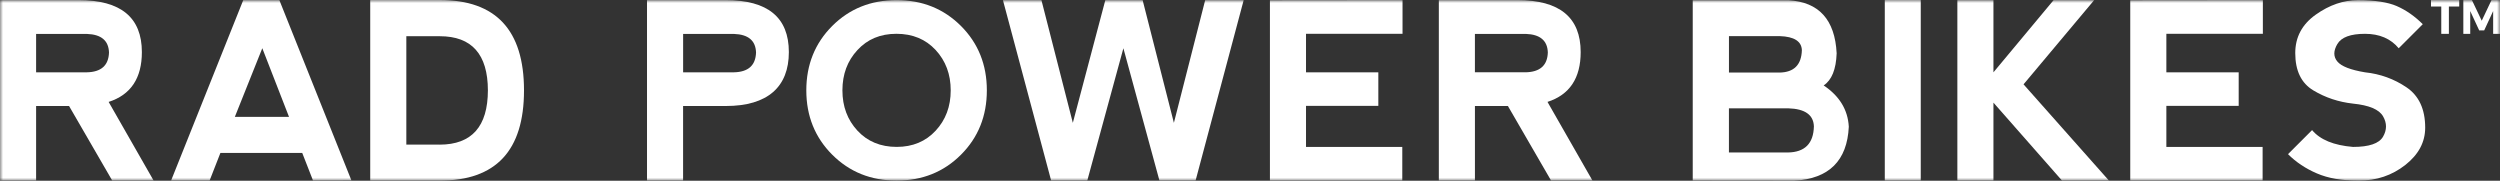 <svg xmlns="http://www.w3.org/2000/svg" fill="none" viewBox="0 0 415 30" height="30" width="415">
<rect x="0" y="0" width="415" height="30" fill="#333333" stroke="none"/>
<g clip-path="url(#clip0_281_24)">
<mask height="30" width="415" y="0" x="0" maskUnits="userSpaceOnUse" style="mask-type:luminance" id="mask0_281_24">
<path fill="white" d="M415 0H0V30H415V0Z"></path>
</mask>
<g mask="url(#mask0_281_24)">
<path fill="white" d="M18.035 16.92L25.505 29.982H18.636L11.464 17.597H5.994V29.982H0V0.018H13.062C20.053 0.018 23.551 2.898 23.551 8.648C23.551 12.976 21.714 15.733 18.04 16.916M5.994 12.005H14.38C16.79 11.965 18.026 10.868 18.094 8.711C18.026 6.738 16.808 5.714 14.438 5.633H5.994V12.005Z"></path>
<path fill="white" d="M28.396 29.982L40.38 0.018H46.373L58.339 29.959L51.965 29.977L50.169 25.383H36.588L34.792 29.977H28.401L28.396 29.982ZM43.539 8.011L38.985 19.398H47.976L43.544 8.011H43.539Z"></path>
<path fill="white" d="M61.457 29.982V0H73.002C82.323 0 86.985 5.001 86.985 15.002C86.985 25.004 82.323 29.982 73.002 29.982H61.457ZM73.002 24.011C78.315 23.997 80.978 20.996 80.991 15.002C80.978 9.009 78.315 6.012 73.002 6.012H67.451V24.006H73.002V24.011Z"></path>
<path fill="white" d="M107.404 29.982V0.018H120.466C127.457 0.018 130.95 2.893 130.95 8.648C130.95 14.402 127.462 17.597 120.484 17.597H113.393V29.982H107.399H107.404ZM113.398 12.005H121.788C124.198 11.965 125.435 10.868 125.503 8.711C125.435 6.738 124.216 5.714 121.847 5.633H113.398V12.005Z"></path>
<path fill="white" d="M138.144 25.676C135.283 22.806 133.848 19.249 133.848 15.002C133.848 10.755 135.278 7.181 138.144 4.315C141.006 1.453 144.567 0.018 148.832 0.018C153.097 0.018 156.654 1.449 159.52 4.31C162.381 7.172 163.817 10.737 163.817 14.998C163.817 19.258 162.386 22.819 159.52 25.685C156.658 28.547 153.093 29.977 148.832 29.977C144.571 29.977 141.01 28.542 138.144 25.672M148.85 24.385C151.5 24.385 153.657 23.487 155.322 21.691C156.988 19.895 157.818 17.665 157.818 14.998C157.818 12.33 156.983 10.105 155.322 8.305C153.657 6.508 151.486 5.61 148.81 5.61C146.133 5.61 144.003 6.508 142.337 8.305C140.672 10.101 139.841 12.33 139.841 14.998C139.841 17.665 140.672 19.89 142.337 21.691C144.003 23.487 146.174 24.385 148.85 24.385Z"></path>
<path fill="white" d="M186.482 8.011L180.486 29.982H174.493L166.486 0.018H172.877L178.09 20.391L183.485 0.018H189.676L194.866 20.391L200.062 0.018H206.453L198.464 29.982H192.47L186.482 8.011Z"></path>
<path fill="white" d="M210.808 29.982V0.041L232.82 0.018V5.615H216.798V12.005H228.803V17.579H216.798V24.39H232.78V29.982H210.808Z"></path>
<path fill="white" d="M256.885 16.92L264.355 29.982H257.485L250.314 17.597H244.839V29.982H238.846V0.018H251.907C258.898 0.018 262.393 2.893 262.393 8.648C262.393 12.976 260.555 15.733 256.881 16.916M244.836 12.001H253.226C255.636 11.96 256.873 10.864 256.94 8.706C256.873 6.734 255.654 5.709 253.284 5.628H244.836V12.001Z"></path>
<path fill="white" d="M302.726 14.181C305.348 15.936 306.744 18.22 306.901 21.032C306.636 26.678 303.62 29.666 297.852 30L280.994 29.982V0.041H296.895C301.942 0.334 304.605 3.268 304.884 8.851C304.789 11.513 304.072 13.292 302.726 14.185M287.007 12.046H295.397C297.808 12.005 299.044 10.76 299.111 8.313C299.044 6.851 297.825 6.075 295.456 5.998H287.007V12.05V12.046ZM287.007 25.311H296.791C299.598 25.27 301.038 23.826 301.107 20.978C301.038 19.06 299.621 18.062 296.851 17.981H287.002V25.311H287.007Z"></path>
<path fill="white" d="M318.846 0H312.875V29.982H318.846V0Z"></path>
<path fill="white" d="M324.922 0.018H330.912V12.005L340.9 0.018H347.634L335.908 14L350.089 29.982H342.299L330.912 17.038V29.982H324.922V0.018Z"></path>
<path fill="white" d="M353.622 29.982V0.041L375.635 0.018V5.615H359.616V12.005H371.622V17.579H359.616V24.39H375.594V29.982H353.622Z"></path>
<path fill="white" d="M397.884 1.02C399.414 1.688 400.844 2.685 402.181 4.017L398.186 8.011C396.855 6.413 394.99 5.614 392.594 5.614C390.197 5.614 388.668 6.179 387.999 7.311C387.331 8.444 387.331 9.41 387.999 10.209C388.663 11.008 390.197 11.608 392.594 12.005C395.126 12.272 397.418 13.102 399.486 14.501C401.549 15.9 402.582 18.13 402.582 21.194C402.582 23.591 401.482 25.654 399.278 27.387C397.076 29.115 394.508 29.982 391.578 29.982C388.648 29.982 386.469 29.585 384.604 28.786C382.741 27.987 381.143 26.922 379.812 25.59L383.806 21.596C385.138 23.194 387.403 24.124 390.6 24.39C393.261 24.39 394.923 23.826 395.582 22.693C396.24 21.56 396.24 20.427 395.582 19.299C394.923 18.166 393.261 17.466 390.6 17.2C388.202 16.934 386.005 16.203 384.009 15.002C382.01 13.802 381.012 11.739 381.012 8.81C381.012 6.161 382.15 4.035 384.421 2.428C386.69 0.821 389.025 0.022 391.421 0.022C394.206 0.022 396.359 0.356 397.893 1.02"></path>
<path fill="white" d="M403.546 0.009H408.231V1.083H406.514V5.619H405.252V1.083H403.546V0.009Z"></path>
<path fill="white" d="M408.917 0.009H410.335L411.968 3.439L413.593 0.009H415V5.619H413.863V1.837L412.374 5.05H411.548L410.059 1.837V5.619H408.913V0.009H408.917Z"></path>
</g>
</g>
<defs>
<clipPath id="clip0_281_24">
<rect fill="white" height="30" width="415"></rect>
</clipPath>
</defs>
</svg>
